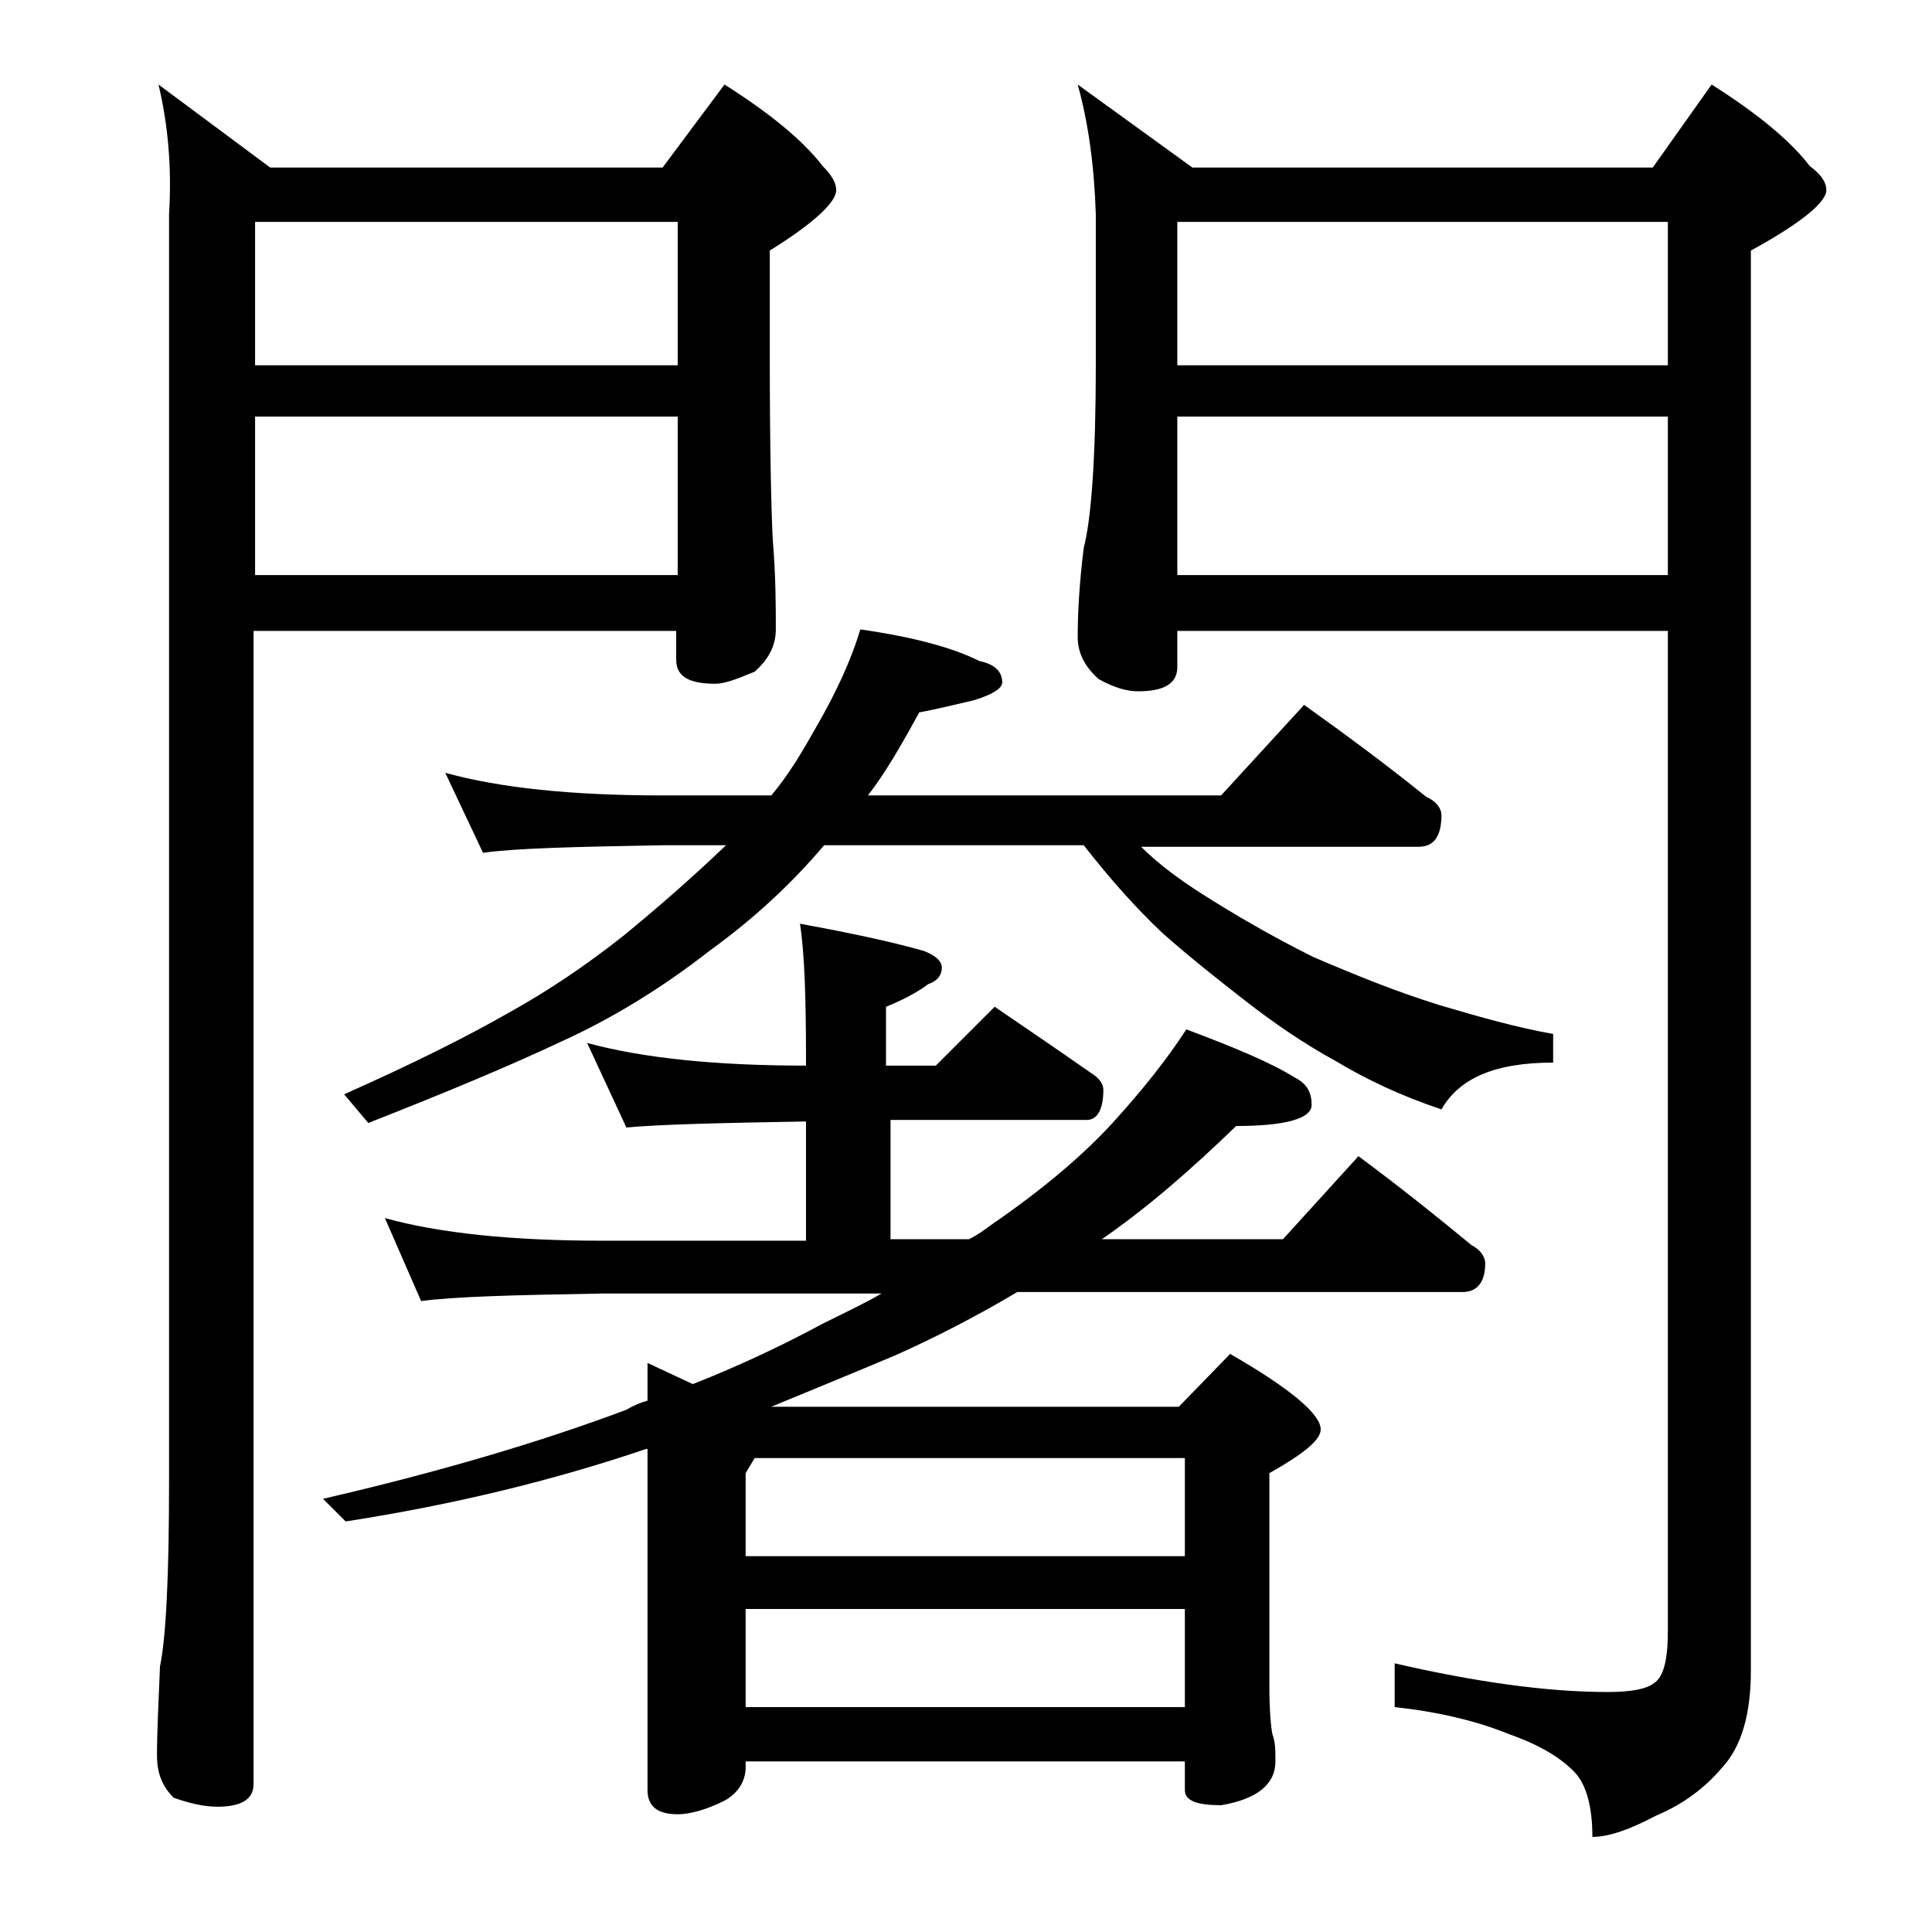 <?xml version="1.0" encoding="utf-8"?>
<!-- Generator: Adobe Illustrator 18.0.0, SVG Export Plug-In . SVG Version: 6.00 Build 0)  -->
<!DOCTYPE svg PUBLIC "-//W3C//DTD SVG 1.1//EN" "http://www.w3.org/Graphics/SVG/1.1/DTD/svg11.dtd">
<svg version="1.1" id="Layer_1" xmlns="http://www.w3.org/2000/svg" xmlns:xlink="http://www.w3.org/1999/xlink" x="0px" y="0px"
	 viewBox="0 0 128 128" enable-background="new 0 0 128 128" xml:space="preserve">
<path d="M10.5,5.6l7.4,5.5h26L48,5.6c3,1.9,5.2,3.7,6.5,5.4c0.6,0.6,0.9,1.1,0.9,1.6c0,0.8-1.5,2.2-4.4,4v7c0,6.2,0.1,10.3,0.2,12.2
	c0.2,2.4,0.2,4.4,0.2,5.9c0,1.1-0.5,2-1.4,2.8c-1.2,0.5-2,0.8-2.6,0.8c-1.8,0-2.6-0.5-2.6-1.6v-1.9h-28v76.4c0,1-0.8,1.5-2.4,1.5
	c-0.8,0-1.8-0.2-2.9-0.6c-0.8-0.8-1.1-1.7-1.1-2.8c0-1.5,0.1-3.5,0.2-5.9c0.4-1.9,0.6-6,0.6-12.2V14.2C11.4,11,11.1,8.1,10.5,5.6z
	 M16.9,24.2h28v-9.5h-28V24.2z M16.9,38.1h28V27.6h-28V38.1z M38.9,69.1c3.7,1,8.5,1.5,14.5,1.5v-0.5c0-4-0.1-7-0.4-8.9
	c3.3,0.6,6.1,1.2,8.2,1.8c0.8,0.3,1.2,0.7,1.2,1.1c0,0.5-0.3,0.9-0.9,1.1c-0.8,0.6-1.8,1.1-2.8,1.5v3.9H62l3.9-3.9
	c2.2,1.5,4.4,3,6.4,4.4c0.5,0.3,0.8,0.7,0.8,1.1c0,1.3-0.4,2-1.1,2h-13v7.9h5.2c0.6-0.3,1-0.6,1.4-0.9c3.5-2.4,6.2-4.7,8.2-6.9
	c1.9-2.1,3.5-4.1,4.8-6.1c3.2,1.2,5.6,2.2,7.2,3.2c0.8,0.4,1.1,1,1.1,1.8c0,0.9-1.7,1.4-5,1.4c-3.1,3-6,5.5-8.9,7.5h12l5-5.5
	c2.7,2,5.2,4,7.5,5.9c0.6,0.3,0.9,0.8,0.9,1.2c0,1.2-0.5,1.9-1.5,1.9H67.4c-2.7,1.6-5.4,3-8.1,4.2c-2.6,1.1-5.3,2.2-8.2,3.4h27
	l3.4-3.5c4,2.3,6,4,6,5c0,0.7-1.1,1.6-3.4,2.9v14.1c0,1.6,0.1,2.7,0.2,3.2c0.2,0.5,0.2,1.1,0.2,1.8c0,1.5-1.2,2.5-3.6,2.9
	c-1.6,0-2.4-0.3-2.4-1v-1.9H49.4v0.4c0,0.9-0.5,1.7-1.4,2.2c-1.2,0.6-2.3,0.9-3.1,0.9c-1.3,0-2-0.5-2-1.6V96h-0.1
	c-6.2,2.1-12.8,3.7-19.9,4.8l-1.5-1.5c7.8-1.8,14.5-3.8,20.1-5.9c0.5-0.3,1-0.5,1.4-0.6v-2.5l3,1.4c3.3-1.3,6.2-2.7,8.6-4
	c1.4-0.7,2.7-1.3,3.9-2H39.9c-5.8,0.1-9.8,0.2-12,0.5l-2.4-5.5c3.6,1,8.4,1.5,14.4,1.5h13.5v-7.9c-5.8,0.1-9.8,0.2-11.9,0.4
	L38.9,69.1z M29.5,51.2c3.6,1,8.4,1.5,14.4,1.5h7.2c1.1-1.3,2-2.8,2.9-4.4c1.4-2.4,2.4-4.6,3-6.6c3.5,0.5,6.1,1.2,7.9,2.1
	c1,0.2,1.5,0.7,1.5,1.4c0,0.4-0.6,0.8-1.9,1.2c-1.3,0.3-2.5,0.6-3.6,0.8c-1.2,2.2-2.3,4.1-3.4,5.5h23.4l5.5-6c2.8,2,5.5,4,8.1,6.1
	c0.7,0.3,1,0.8,1,1.2c0,1.4-0.5,2.1-1.5,2.1H75.6c1.2,1.2,2.6,2.2,4,3.1c2.2,1.4,4.6,2.8,7.4,4.2c2.8,1.2,5.5,2.3,8.4,3.2
	c2.7,0.8,5.2,1.5,7.5,1.9v1.9c-3.8,0-6.2,1-7.4,3.1c-2.7-0.9-5-2-7-3.2c-2.2-1.2-4.2-2.6-6-4c-1.8-1.4-3.7-2.9-5.5-4.5
	c-1.7-1.6-3.4-3.5-5.2-5.8H54.6c-2.2,2.6-4.7,4.9-7.6,7c-3.2,2.5-6.5,4.5-9.8,6c-3.4,1.6-7.7,3.4-12.8,5.4l-1.6-1.9
	c4.5-2,8.1-3.8,10.9-5.4c2.7-1.5,5.2-3.2,7.6-5.1c2.2-1.8,4.5-3.8,6.8-6h-4.2c-5.8,0.1-9.8,0.2-11.9,0.5L29.5,51.2z M50,96.6l-0.6,1
	v5.5h29.1v-6.5H50z M49.4,106.6v6.5h29.1v-6.5H49.4z M71.4,5.6l7.6,5.5h30.5l3.9-5.5c3,1.9,5.2,3.7,6.5,5.4c0.8,0.6,1.1,1.1,1.1,1.6
	c0,0.8-1.7,2.2-5,4v94.1c0,2.8-0.6,5-1.9,6.4c-1.1,1.3-2.5,2.4-4.4,3.2c-1.7,0.9-3.1,1.4-4.2,1.4c0-2-0.4-3.4-1.1-4.2
	c-0.9-1-2.4-1.9-4.4-2.6c-2.2-0.9-4.8-1.5-7.6-1.8v-2.9c5.2,1.2,10,1.9,14.1,1.9c1.6,0,2.6-0.2,3.1-0.6c0.6-0.4,0.9-1.5,0.9-3.4
	V41.8H78v2.4c0,1.1-0.9,1.6-2.6,1.6c-0.7,0-1.5-0.2-2.6-0.8c-0.9-0.8-1.4-1.7-1.4-2.8c0-1.5,0.1-3.5,0.4-5.9c0.5-1.9,0.8-6,0.8-12.1
	v-10C72.5,11,72.1,8.1,71.4,5.6z M78,24.2h32.5v-9.5H78V24.2z M78,38.1h32.5V27.6H78V38.1z"/>
</svg>
